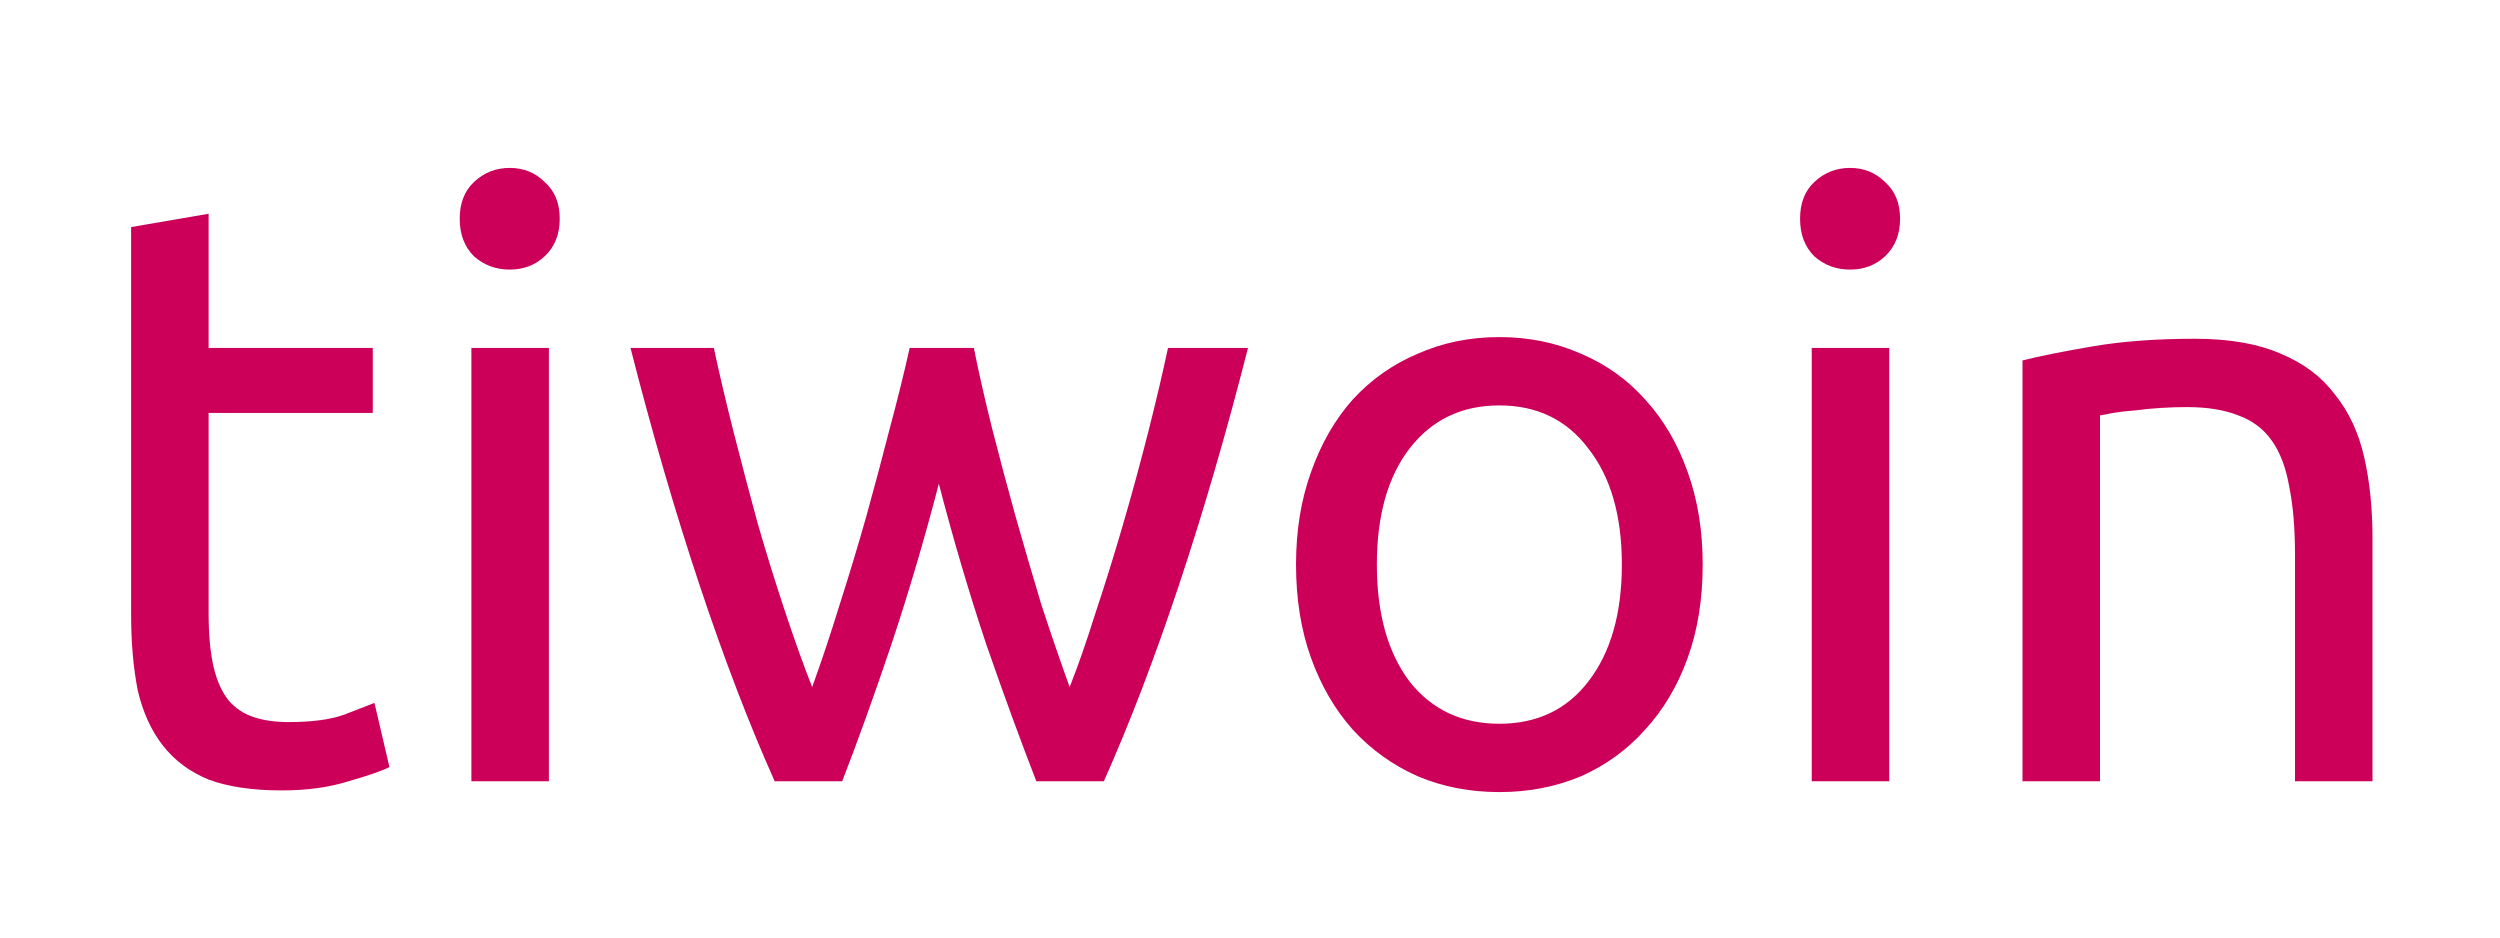 <svg width="144" height="54" viewBox="0 0 144 54" fill="none" xmlns="http://www.w3.org/2000/svg">
<path d="M12.016 20.04H21.472V23.784H12.016V35.304C12.016 36.552 12.112 37.592 12.304 38.424C12.496 39.224 12.784 39.864 13.168 40.344C13.552 40.792 14.032 41.112 14.608 41.304C15.184 41.496 15.856 41.592 16.624 41.592C17.968 41.592 19.04 41.448 19.84 41.16C20.672 40.84 21.248 40.616 21.568 40.488L22.432 44.184C21.984 44.408 21.2 44.68 20.08 45C18.96 45.352 17.68 45.528 16.24 45.528C14.544 45.528 13.136 45.32 12.016 44.904C10.928 44.456 10.048 43.8 9.376 42.936C8.704 42.072 8.224 41.016 7.936 39.768C7.68 38.488 7.552 37.016 7.552 35.352V13.08L12.016 12.312V20.04ZM31.616 45H27.152V20.04H31.616V45ZM29.36 15.528C28.561 15.528 27.872 15.272 27.297 14.76C26.753 14.216 26.48 13.496 26.48 12.6C26.48 11.704 26.753 11 27.297 10.488C27.872 9.944 28.561 9.672 29.36 9.672C30.16 9.672 30.832 9.944 31.377 10.488C31.953 11 32.24 11.704 32.24 12.6C32.24 13.496 31.953 14.216 31.377 14.76C30.832 15.272 30.16 15.528 29.36 15.528ZM59.693 45C58.797 42.696 57.837 40.072 56.813 37.128C55.821 34.152 54.909 31.064 54.077 27.864C53.245 31.064 52.333 34.152 51.341 37.128C50.349 40.072 49.405 42.696 48.509 45H44.621C43.149 41.704 41.709 37.944 40.301 33.72C38.893 29.496 37.565 24.936 36.317 20.04H41.117C41.437 21.544 41.821 23.176 42.269 24.936C42.717 26.696 43.181 28.456 43.661 30.216C44.173 31.976 44.701 33.672 45.245 35.304C45.789 36.936 46.301 38.36 46.781 39.576C47.325 38.072 47.853 36.488 48.365 34.824C48.909 33.128 49.421 31.432 49.901 29.736C50.381 28.008 50.829 26.328 51.245 24.696C51.693 23.032 52.077 21.48 52.397 20.04H56.093C56.381 21.48 56.733 23.032 57.149 24.696C57.565 26.328 58.013 28.008 58.493 29.736C58.973 31.432 59.469 33.128 59.981 34.824C60.525 36.488 61.069 38.072 61.613 39.576C62.093 38.36 62.589 36.936 63.101 35.304C63.645 33.672 64.173 31.976 64.685 30.216C65.197 28.456 65.677 26.696 66.125 24.936C66.573 23.176 66.957 21.544 67.277 20.04H71.885C70.637 24.936 69.309 29.496 67.901 33.72C66.493 37.944 65.053 41.704 63.581 45H59.693ZM98.075 32.52C98.075 34.504 97.787 36.296 97.211 37.896C96.635 39.496 95.819 40.872 94.763 42.024C93.739 43.176 92.507 44.072 91.067 44.712C89.627 45.32 88.059 45.624 86.363 45.624C84.667 45.624 83.099 45.32 81.659 44.712C80.219 44.072 78.971 43.176 77.915 42.024C76.891 40.872 76.091 39.496 75.515 37.896C74.939 36.296 74.651 34.504 74.651 32.52C74.651 30.568 74.939 28.792 75.515 27.192C76.091 25.56 76.891 24.168 77.915 23.016C78.971 21.864 80.219 20.984 81.659 20.376C83.099 19.736 84.667 19.416 86.363 19.416C88.059 19.416 89.627 19.736 91.067 20.376C92.507 20.984 93.739 21.864 94.763 23.016C95.819 24.168 96.635 25.56 97.211 27.192C97.787 28.792 98.075 30.568 98.075 32.52ZM93.419 32.52C93.419 29.704 92.779 27.48 91.499 25.848C90.251 24.184 88.539 23.352 86.363 23.352C84.187 23.352 82.459 24.184 81.179 25.848C79.931 27.48 79.307 29.704 79.307 32.52C79.307 35.336 79.931 37.576 81.179 39.24C82.459 40.872 84.187 41.688 86.363 41.688C88.539 41.688 90.251 40.872 91.499 39.24C92.779 37.576 93.419 35.336 93.419 32.52ZM108.82 45H104.356V20.04H108.82V45ZM106.564 15.528C105.764 15.528 105.076 15.272 104.5 14.76C103.956 14.216 103.684 13.496 103.684 12.6C103.684 11.704 103.956 11 104.5 10.488C105.076 9.944 105.764 9.672 106.564 9.672C107.364 9.672 108.036 9.944 108.58 10.488C109.156 11 109.444 11.704 109.444 12.6C109.444 13.496 109.156 14.216 108.58 14.76C108.036 15.272 107.364 15.528 106.564 15.528ZM116.496 20.76C117.52 20.504 118.88 20.232 120.576 19.944C122.272 19.656 124.224 19.512 126.432 19.512C128.416 19.512 130.064 19.8 131.376 20.376C132.688 20.92 133.728 21.704 134.496 22.728C135.296 23.72 135.856 24.92 136.176 26.328C136.496 27.736 136.656 29.288 136.656 30.984V45H132.192V31.944C132.192 30.408 132.08 29.096 131.856 28.008C131.664 26.92 131.328 26.04 130.848 25.368C130.368 24.696 129.728 24.216 128.928 23.928C128.128 23.608 127.136 23.448 125.952 23.448C125.472 23.448 124.976 23.464 124.464 23.496C123.952 23.528 123.456 23.576 122.976 23.64C122.528 23.672 122.112 23.72 121.728 23.784C121.376 23.848 121.12 23.896 120.96 23.928V45H116.496V20.76Z" fill="#CC0058"/>
</svg>
